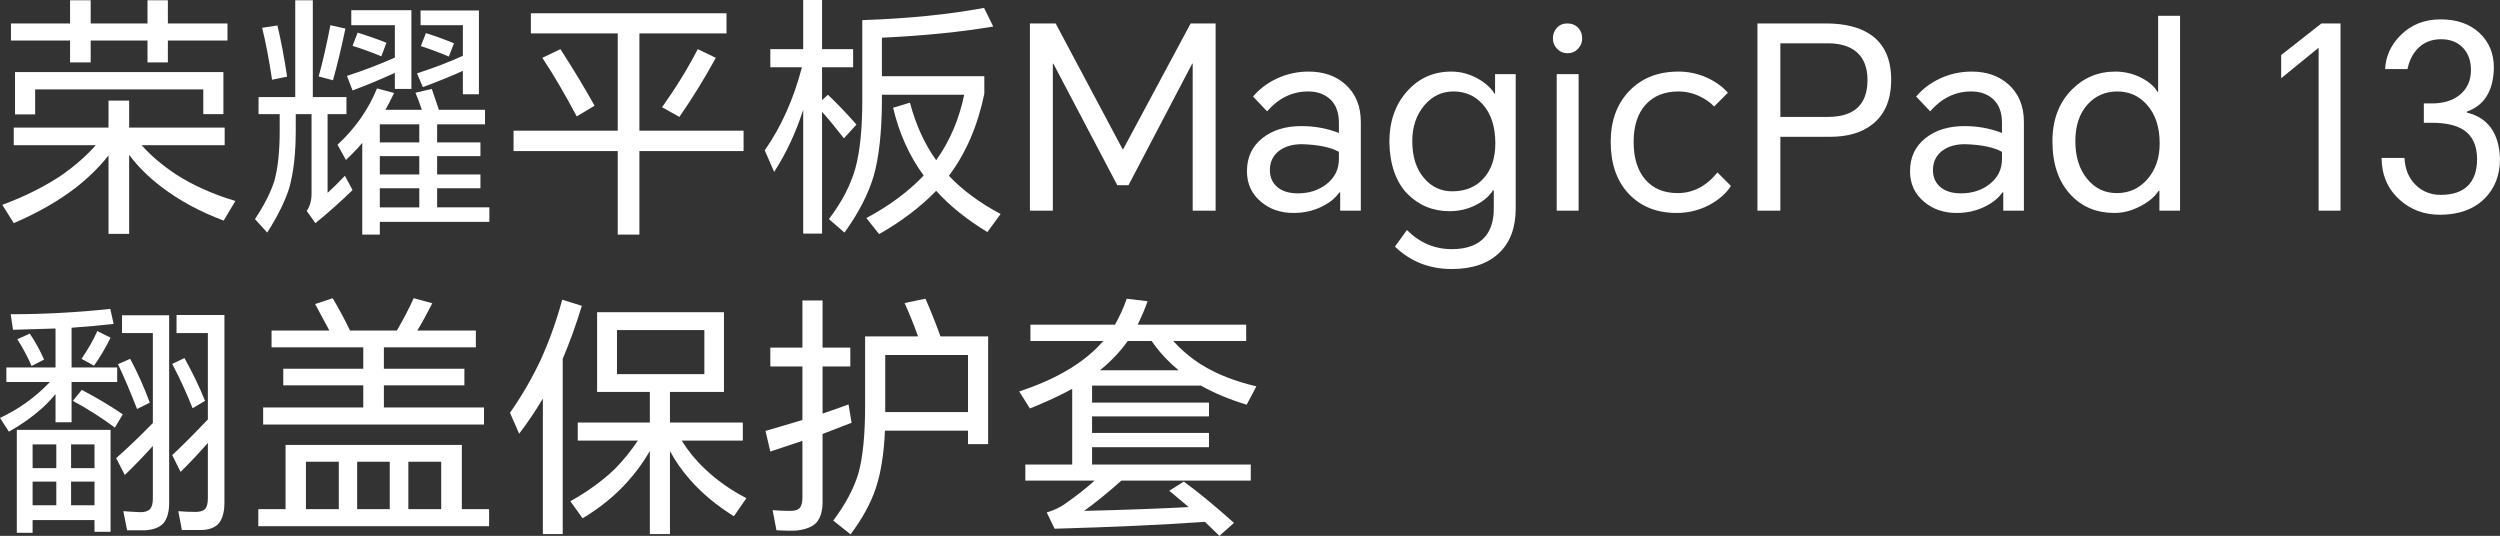 <?xml version="1.0" encoding="UTF-8"?>
<svg width="274.79px" height="58.9px" viewBox="0 0 274.79 58.9" version="1.1" xmlns="http://www.w3.org/2000/svg" xmlns:xlink="http://www.w3.org/1999/xlink">
    <rect x="0" y="0" width="274.79" height="58.9" fill="#333333" stroke="none"/>
    <title>保护套-白</title>
    <g id="页面-1" stroke="none" stroke-width="1" fill="none" fill-rule="evenodd">
        <g id="保护套-白" fill="#FFFFFF" fill-rule="nonzero">
            <path d="M1.652,7.924 L24.556,7.924 L24.556,12.544 L22.344,12.544 L22.344,9.828 L3.864,9.828 L3.864,12.572 L1.652,12.572 L1.652,7.924 Z M18.452,4.452 L18.452,6.861 L16.212,6.861 L16.212,4.452 L9.968,4.452 L9.968,6.861 L7.7,6.861 L7.7,4.452 L1.204,4.452 L1.204,2.576 L7.7,2.576 L7.7,0.028 L9.968,0.028 L9.968,2.576 L16.212,2.576 L16.212,0.028 L18.452,0.028 L18.452,2.576 L25.004,2.576 L25.004,4.452 L18.452,4.452 Z M15.568,15.96 C16.557,17.08 17.808,18.145 19.32,19.153 C21.205,20.365 23.389,21.346 25.872,22.092 L24.584,24.248 C21.952,23.259 19.665,22.018 17.724,20.525 C16.361,19.498 15.185,18.331 14.196,17.025 L14.196,25.704 L11.928,25.704 L11.928,17.08 C10.976,18.294 9.809,19.451 8.428,20.553 C6.505,22.046 4.2,23.371 1.512,24.528 L0.252,22.512 C2.734,21.598 4.946,20.487 6.888,19.18 C8.325,18.154 9.538,17.08 10.528,15.96 L1.512,15.96 L1.512,14.028 L11.928,14.028 L11.928,11.061 L14.196,11.061 L14.196,14.028 L24.696,14.028 L24.696,15.96 L15.568,15.96 Z" id="Fill-196"></path>
            <path d="M46.816,3.641 C47.992,4.014 49.018,4.387 49.896,4.76 L49.336,6.217 C48.178,5.731 47.152,5.348 46.256,5.069 L46.816,3.641 Z M50.876,7.785 C49.793,8.288 48.328,8.886 46.48,9.577 L45.836,8.065 C47.777,7.43 49.457,6.786 50.876,6.133 L50.876,2.772 L46.228,2.772 L46.228,1.149 L52.64,1.149 L52.64,10.361 L50.876,10.361 L50.876,7.785 Z M41.748,22.793 L46.088,22.793 L46.088,20.693 L41.748,20.693 L41.748,22.793 Z M41.748,19.18 L46.088,19.18 L46.088,17.164 L41.748,17.164 L41.748,19.18 Z M41.748,15.652 L46.088,15.652 L46.088,13.664 L41.748,13.664 L41.748,15.652 Z M39.312,3.584 C40.45,3.94 41.505,4.313 42.476,4.704 L41.916,6.188 C40.777,5.722 39.722,5.339 38.752,5.04 L39.312,3.584 Z M43.4,8.008 C41.813,8.737 40.264,9.381 38.752,9.941 L38.136,8.344 C40.021,7.729 41.776,7.057 43.4,6.329 L43.4,2.772 L38.612,2.772 L38.612,1.12 L45.22,1.12 L45.22,9.772 L43.4,9.772 L43.4,8.008 Z M42.364,12.069 L46.368,12.069 C46.088,11.247 45.854,10.621 45.668,10.193 L47.46,9.772 C47.721,10.537 47.982,11.303 48.244,12.069 L53.312,12.069 L53.312,13.664 L48.048,13.664 L48.048,15.653 L52.808,15.653 L52.808,17.164 L48.048,17.164 L48.048,19.18 L52.808,19.18 L52.808,20.693 L48.048,20.693 L48.048,22.792 L53.788,22.792 L53.788,24.389 L41.748,24.389 L41.748,25.788 L39.816,25.788 L39.816,15.708 C39.368,16.25 38.77,16.875 38.024,17.584 L37.1,15.905 C39.041,14.113 40.488,12.05 41.44,9.717 L43.316,10.221 C42.961,10.967 42.644,11.583 42.364,12.069 L42.364,12.069 Z M36.316,2.772 L37.968,3.137 C37.482,5.432 37.025,7.328 36.596,8.821 L35.028,8.401 C35.476,6.777 35.905,4.901 36.316,2.772 L36.316,2.772 Z M28.812,3.053 L30.492,2.801 C30.884,4.424 31.238,6.301 31.556,8.428 L29.904,8.764 C29.568,6.525 29.204,4.62 28.812,3.053 L28.812,3.053 Z M36.008,12.544 L36.008,21.197 C36.512,20.748 37.146,20.123 37.912,19.321 L38.752,20.889 C37.37,22.233 36.008,23.446 34.664,24.529 L33.712,23.184 C34.066,22.68 34.244,22.046 34.244,21.281 L34.244,12.544 L32.508,12.544 L32.508,14.365 C32.508,16.829 32.274,18.911 31.808,20.609 C31.36,22.065 30.548,23.717 29.372,25.565 L28.028,24.08 C29.054,22.532 29.764,21.131 30.156,19.881 C30.548,18.481 30.744,16.651 30.744,14.393 L30.744,12.544 L28.42,12.544 L28.42,10.668 L32.452,10.668 L32.452,0.029 L34.384,0.029 L34.384,10.668 L38.08,10.668 L38.08,12.544 L36.008,12.544 Z" id="Fill-197"></path>
            <path d="M76.692,5.404 L78.68,6.355 C77.41,8.671 76.076,10.836 74.676,12.851 L72.772,11.788 C74.321,9.603 75.628,7.476 76.692,5.404 L76.692,5.404 Z M59.612,6.355 L61.6,5.404 C63,7.57 64.25,9.641 65.352,11.62 L63.392,12.797 C62.085,10.332 60.825,8.185 59.612,6.355 L59.612,6.355 Z M70.28,16.603 L70.28,25.788 L67.9,25.788 L67.9,16.603 L56.448,16.603 L56.448,14.364 L67.9,14.364 L67.9,3.668 L58.352,3.668 L58.352,1.456 L79.856,1.456 L79.856,3.668 L70.28,3.668 L70.28,14.364 L81.732,14.364 L81.732,16.603 L70.28,16.603 Z" id="Fill-198"></path>
            <path d="M96.936,10.416 L96.936,11.172 C96.917,14.532 96.619,17.248 96.04,19.32 C95.442,21.336 94.369,23.418 92.82,25.564 L91.112,24.08 C92.531,22.214 93.501,20.348 94.024,18.48 C94.528,16.633 94.78,14.15 94.78,11.032 L94.78,2.213 C99.783,2.044 104.244,1.596 108.164,0.868 L109.172,2.912 C105.7,3.51 101.622,3.92 96.936,4.145 L96.936,8.372 L108.192,8.372 L108.192,10.305 C107.464,13.832 106.166,16.838 104.3,19.32 C105.774,20.889 107.669,22.288 109.984,23.52 L108.528,25.508 C106.232,24.108 104.356,22.596 102.9,20.973 C101.183,22.746 99.092,24.332 96.628,25.732 L95.228,23.969 C97.767,22.605 99.867,21.047 101.528,19.292 C99.96,17.164 98.84,14.682 98.168,11.844 L100.016,11.284 C100.669,13.73 101.63,15.839 102.9,17.612 C104.394,15.521 105.42,13.123 105.98,10.416 L96.936,10.416 Z M90.356,12.292 L90.356,25.676 L88.284,25.676 L88.284,12.068 C87.481,14.57 86.417,16.848 85.092,18.9 L84.056,16.52 C85.867,13.944 87.229,10.902 88.144,7.393 L84.672,7.393 L84.672,5.404 L88.284,5.404 L88.284,0 L90.356,0 L90.356,5.404 L93.772,5.404 L93.772,7.393 L90.356,7.393 L90.356,11.004 L91,10.416 C92.008,11.368 93.053,12.46 94.136,13.692 L92.764,15.204 C91.756,13.916 90.953,12.945 90.356,12.292 L90.356,12.292 Z" id="Fill-199"></path>
            <polygon id="Fill-200" points="116.032 2.576 123.396 16.408 123.452 16.408 130.872 2.576 133.616 2.576 133.616 23.156 131.096 23.156 131.096 7 131.04 7 124.04 20.355 122.808 20.355 115.78 7 115.724 7 115.724 23.156 113.204 23.156 113.204 2.576"></polygon>
            <path d="M139.58,18.704 C139.58,19.488 139.86,20.113 140.42,20.58 C140.961,21.028 141.708,21.252 142.66,21.252 C143.892,21.252 144.937,20.916 145.796,20.244 C146.71,19.535 147.168,18.611 147.168,17.473 L147.168,16.687 C146.253,16.183 144.9,15.904 143.108,15.848 C142.119,15.848 141.307,16.072 140.672,16.519 C139.944,17.043 139.58,17.771 139.58,18.704 M143.836,7.868 C145.478,7.868 146.823,8.335 147.868,9.267 C149.006,10.276 149.576,11.658 149.576,13.412 L149.576,23.156 L147.308,23.156 L147.308,21.141 L147.224,21.141 C146.794,21.756 146.169,22.269 145.348,22.68 C144.396,23.166 143.341,23.408 142.184,23.408 C140.765,23.408 139.57,22.998 138.6,22.176 C137.573,21.318 137.06,20.197 137.06,18.816 C137.06,17.285 137.629,16.072 138.768,15.176 C139.869,14.299 141.297,13.86 143.052,13.86 C144.508,13.86 145.88,14.112 147.168,14.616 L147.168,13.496 C147.168,12.357 146.841,11.49 146.188,10.892 C145.572,10.332 144.769,10.053 143.78,10.053 C142.044,10.053 140.541,10.78 139.272,12.236 L137.732,10.612 C138.422,9.791 139.281,9.138 140.308,8.652 C141.409,8.13 142.585,7.868 143.836,7.868" id="Fill-201"></path>
            <path d="M155.232,15.512 C155.232,17.211 155.661,18.565 156.52,19.573 C157.341,20.543 158.378,21.029 159.628,21.029 C161.084,21.029 162.241,20.543 163.1,19.573 C163.94,18.62 164.36,17.352 164.36,15.764 C164.36,13.916 163.894,12.479 162.96,11.452 C162.12,10.52 161.056,10.053 159.768,10.053 C158.48,10.053 157.407,10.567 156.548,11.592 C155.67,12.638 155.232,13.945 155.232,15.512 M159.572,29.569 C157.108,29.569 155.026,28.746 153.328,27.104 L154.644,25.284 C156.044,26.684 157.687,27.385 159.572,27.385 C161.252,27.385 162.484,26.918 163.268,25.985 C163.884,25.238 164.192,24.211 164.192,22.905 L164.192,20.916 L164.108,20.916 C163.697,21.551 163.1,22.074 162.316,22.485 C161.401,22.97 160.402,23.213 159.32,23.213 C157.491,23.213 155.941,22.569 154.672,21.281 C153.421,19.974 152.768,18.088 152.712,15.624 C152.712,13.366 153.356,11.508 154.644,10.053 C155.932,8.596 157.556,7.868 159.516,7.868 C160.543,7.868 161.523,8.13 162.456,8.653 C163.277,9.119 163.894,9.68 164.304,10.332 L164.332,10.332 L164.332,8.149 L166.6,8.149 L166.6,22.905 C166.6,25.014 165.993,26.647 164.78,27.805 C163.548,28.981 161.812,29.569 159.572,29.569" id="Fill-202"></path>
            <path d="M171.107,23.156 L173.515,23.156 L173.515,8.148 L171.107,8.148 L171.107,23.156 Z M170.687,4.229 C170.687,3.78 170.827,3.398 171.107,3.08 C171.406,2.744 171.798,2.576 172.284,2.576 C172.768,2.576 173.17,2.744 173.488,3.08 C173.767,3.379 173.908,3.762 173.908,4.229 C173.908,4.658 173.758,5.031 173.459,5.348 C173.142,5.684 172.75,5.852 172.284,5.852 C171.835,5.852 171.452,5.684 171.136,5.348 C170.837,5.031 170.687,4.658 170.687,4.229 L170.687,4.229 Z" id="Fill-203"></path>
            <path d="M184.491,7.868 C185.592,7.868 186.637,8.092 187.627,8.54 C188.56,8.97 189.325,9.519 189.923,10.192 L188.411,11.704 C187.981,11.256 187.449,10.883 186.815,10.584 C186.068,10.23 185.293,10.053 184.491,10.053 C182.96,10.053 181.756,10.537 180.879,11.508 C180.001,12.478 179.563,13.842 179.563,15.596 C179.563,17.351 179.983,18.722 180.823,19.713 C181.681,20.721 182.876,21.224 184.407,21.224 C186.087,21.224 187.543,20.469 188.775,18.956 L190.259,20.44 C189.736,21.243 188.971,21.924 187.963,22.484 C186.824,23.099 185.601,23.408 184.295,23.408 C182.092,23.408 180.328,22.699 179.003,21.28 C177.696,19.881 177.043,17.986 177.043,15.596 C177.043,13.301 177.715,11.443 179.059,10.024 C180.421,8.587 182.232,7.868 184.491,7.868" id="Fill-204"></path>
            <path d="M195.691,12.851 L200.899,12.851 C203.811,12.851 205.267,11.498 205.267,8.791 C205.267,7.429 204.865,6.402 204.063,5.713 C203.316,5.079 202.261,4.76 200.899,4.76 L195.691,4.76 L195.691,12.851 Z M193.171,23.157 L193.171,2.576 L200.675,2.576 C202.859,2.576 204.558,3.025 205.771,3.92 C207.171,4.965 207.871,6.58 207.871,8.764 C207.871,10.966 207.171,12.61 205.771,13.693 C204.613,14.588 203.073,15.037 201.151,15.037 L195.691,15.037 L195.691,23.157 L193.171,23.157 Z" id="Fill-205"></path>
            <path d="M212.463,18.704 C212.463,19.488 212.743,20.113 213.303,20.58 C213.844,21.028 214.591,21.252 215.543,21.252 C216.775,21.252 217.82,20.916 218.679,20.244 C219.593,19.535 220.051,18.611 220.051,17.473 L220.051,16.687 C219.136,16.183 217.783,15.904 215.991,15.848 C215.002,15.848 214.19,16.072 213.555,16.519 C212.827,17.043 212.463,17.771 212.463,18.704 M216.719,7.868 C218.361,7.868 219.706,8.335 220.751,9.267 C221.889,10.276 222.459,11.658 222.459,13.412 L222.459,23.156 L220.191,23.156 L220.191,21.141 L220.107,21.141 C219.677,21.756 219.052,22.269 218.231,22.68 C217.279,23.166 216.224,23.408 215.067,23.408 C213.648,23.408 212.453,22.998 211.483,22.176 C210.456,21.318 209.943,20.197 209.943,18.816 C209.943,17.285 210.512,16.072 211.651,15.176 C212.752,14.299 214.18,13.86 215.935,13.86 C217.391,13.86 218.763,14.112 220.051,14.616 L220.051,13.496 C220.051,12.357 219.724,11.49 219.071,10.892 C218.455,10.332 217.652,10.053 216.663,10.053 C214.927,10.053 213.424,10.78 212.155,12.236 L210.615,10.612 C211.305,9.791 212.164,9.138 213.191,8.652 C214.292,8.13 215.468,7.868 216.719,7.868" id="Fill-206"></path>
            <path d="M228.114,15.512 C228.114,17.231 228.553,18.62 229.43,19.684 C230.27,20.711 231.353,21.225 232.679,21.225 C234.042,21.225 235.171,20.701 236.066,19.657 C236.945,18.63 237.382,17.332 237.382,15.764 C237.382,13.936 236.898,12.498 235.927,11.452 C235.069,10.52 234.004,10.053 232.734,10.053 C231.409,10.053 230.317,10.529 229.458,11.481 C228.562,12.47 228.114,13.815 228.114,15.512 L228.114,15.512 Z M239.623,23.157 L237.355,23.157 L237.355,20.973 L237.27,20.973 C236.841,21.626 236.179,22.186 235.282,22.653 C234.331,23.157 233.379,23.408 232.427,23.408 C230.466,23.408 228.87,22.755 227.638,21.449 C226.276,20.012 225.595,18.042 225.595,15.54 C225.595,13.188 226.304,11.294 227.722,9.856 C229.03,8.532 230.625,7.868 232.511,7.868 C233.555,7.868 234.536,8.112 235.451,8.596 C236.254,9.026 236.814,9.52 237.131,10.08 L237.214,10.08 L237.214,1.737 L239.623,1.737 L239.623,23.157 Z" id="Fill-207"></path>
            <polygon id="Fill-208" points="257.262 2.576 257.262 23.156 254.854 23.156 254.854 5.292 254.798 5.292 250.738 8.596 250.738 6.049 255.162 2.576"></polygon>
            <path d="M268.182,23.604 C266.446,23.604 264.971,23.053 263.758,21.953 C262.451,20.776 261.788,19.247 261.77,17.36 L264.29,17.36 C264.346,18.575 264.747,19.553 265.494,20.3 C266.24,21.047 267.164,21.419 268.266,21.419 C269.572,21.419 270.562,21.093 271.234,20.441 C271.924,19.767 272.27,18.788 272.27,17.5 C272.27,16.006 271.775,14.934 270.786,14.28 C269.983,13.758 268.826,13.496 267.314,13.496 L266.418,13.496 L266.418,11.368 L267.314,11.368 C268.546,11.368 269.544,11.07 270.31,10.473 C271.168,9.8 271.598,8.876 271.598,7.7 C271.598,6.692 271.308,5.88 270.73,5.263 C270.132,4.63 269.33,4.312 268.322,4.312 C267.22,4.312 266.334,4.686 265.662,5.431 C265.139,6.011 264.794,6.731 264.626,7.588 L262.162,7.588 C262.236,6.17 262.806,4.928 263.87,3.865 C265.027,2.708 266.492,2.128 268.266,2.128 C270.039,2.128 271.458,2.623 272.522,3.612 C273.586,4.601 274.118,5.88 274.118,7.449 C274.062,9.986 273.072,11.591 271.15,12.264 L271.15,12.376 C273.464,12.935 274.678,14.617 274.79,17.416 C274.79,19.247 274.22,20.721 273.082,21.84 C271.887,23.015 270.254,23.604 268.182,23.604" id="Fill-209"></path>
            <path d="M18.928,40 L20.272,39.355 C21.168,40.962 21.924,42.529 22.54,44.061 L21.168,44.872 C20.496,43.174 19.749,41.55 18.928,40 L18.928,40 Z M22.848,48.68 C21.989,49.67 20.991,50.734 19.852,51.872 L18.928,50.024 C19.898,49.129 21.205,47.822 22.848,46.104 L22.848,36.612 L19.404,36.612 L19.404,34.624 L24.668,34.624 L24.668,55.26 C24.668,56.25 24.462,57.006 24.052,57.528 C23.604,58.014 22.941,58.256 22.064,58.256 L19.992,58.256 L19.6,56.184 C20.197,56.24 20.832,56.268 21.504,56.268 C21.989,56.268 22.344,56.156 22.568,55.932 C22.754,55.689 22.848,55.298 22.848,54.756 L22.848,48.68 Z M12.964,40.028 L14.308,39.44 C15.129,40.971 15.848,42.576 16.464,44.256 L15.064,44.956 C14.317,43.033 13.617,41.391 12.964,40.028 L12.964,40.028 Z M16.8,49.016 C15.866,50.063 14.84,51.126 13.72,52.208 L12.768,50.36 C14.112,49.166 15.456,47.878 16.8,46.496 L16.8,36.612 L13.412,36.612 L13.412,34.652 L18.592,34.652 L18.592,55.288 C18.592,56.259 18.386,56.996 17.976,57.5 C17.546,57.967 16.884,58.229 15.988,58.284 L13.972,58.284 L13.552,56.184 C13.962,56.222 14.597,56.259 15.456,56.297 C15.922,56.297 16.268,56.184 16.492,55.96 C16.697,55.718 16.8,55.344 16.8,54.84 L16.8,49.016 Z M10.696,36.389 L12.152,37.116 C11.592,38.255 10.985,39.281 10.332,40.196 L8.96,39.44 C9.688,38.376 10.266,37.359 10.696,36.389 L10.696,36.389 Z M8.008,44.061 L8.988,42.855 C10.63,43.715 12.133,44.611 13.496,45.544 L12.628,47 C11.172,45.918 9.632,44.937 8.008,44.061 L8.008,44.061 Z M7.812,55.54 L10.388,55.54 L10.388,52.936 L7.812,52.936 L7.812,55.54 Z M7.812,51.452 L10.388,51.452 L10.388,48.848 L7.812,48.848 L7.812,51.452 Z M3.584,55.54 L6.188,55.54 L6.188,52.936 L3.584,52.936 L3.584,55.54 Z M3.584,51.452 L6.188,51.452 L6.188,48.848 L3.584,48.848 L3.584,51.452 Z M1.904,37.284 L3.276,36.668 C3.929,37.658 4.452,38.609 4.844,39.524 L3.472,40.225 C3.042,39.234 2.52,38.255 1.904,37.284 L1.904,37.284 Z M10.388,57.164 L3.584,57.164 L3.584,58.564 L1.848,58.564 L1.848,47.252 L12.152,47.252 L12.152,58.452 L10.388,58.452 L10.388,57.164 Z M6.104,43.305 C5.656,43.864 5.161,44.387 4.62,44.872 C3.556,45.824 2.343,46.684 0.98,47.448 L0,45.936 C2.053,44.984 3.882,43.668 5.488,41.988 L0.7,41.988 L0.7,40.393 L6.104,40.393 L6.104,36.108 C4.554,36.164 2.996,36.211 1.428,36.248 L1.176,34.54 C4.816,34.54 8.465,34.344 12.124,33.952 L12.488,35.604 C10.976,35.771 9.436,35.912 7.868,36.024 L7.868,40.393 L12.88,40.393 L12.88,41.988 L7.868,41.988 L7.868,46.412 L6.104,46.412 L6.104,43.305 Z" id="Fill-210"></path>
            <path d="M44.884,55.96 L48.496,55.96 L48.496,50.752 L44.884,50.752 L44.884,55.96 Z M39.256,55.96 L42.84,55.96 L42.84,50.752 L39.256,50.752 L39.256,55.96 Z M33.628,55.96 L37.24,55.96 L37.24,50.752 L33.628,50.752 L33.628,55.96 Z M45.864,36.332 L52.304,36.332 L52.304,38.18 L42.196,38.18 L42.196,40.532 L51.044,40.532 L51.044,42.352 L42.196,42.352 L42.196,44.788 L53.2,44.788 L53.2,46.664 L28.924,46.664 L28.924,44.788 L39.928,44.788 L39.928,42.352 L31.136,42.352 L31.136,40.532 L39.928,40.532 L39.928,38.18 L29.848,38.18 L29.848,36.332 L36.204,36.332 C35.681,35.361 35.159,34.391 34.636,33.42 L36.568,32.776 C37.352,34.12 37.986,35.306 38.472,36.332 L43.624,36.332 C44.427,34.932 45.042,33.747 45.472,32.776 L47.516,33.336 C46.825,34.68 46.274,35.68 45.864,36.332 L45.864,36.332 Z M50.764,55.96 L53.76,55.96 L53.76,57.836 L28.392,57.836 L28.392,55.96 L31.388,55.96 L31.388,48.904 L50.764,48.904 L50.764,55.96 Z" id="Fill-211"></path>
            <path d="M67.816,41.12 L77.42,41.12 L77.42,36.276 L67.816,36.276 L67.816,41.12 Z M74.928,48.428 C75.637,49.566 76.477,50.594 77.448,51.508 C78.773,52.777 80.304,53.86 82.04,54.756 L80.668,56.744 C78.801,55.587 77.214,54.272 75.908,52.797 C74.993,51.77 74.237,50.696 73.64,49.576 L73.64,58.704 L71.428,58.704 L71.428,49.576 C70.681,50.864 69.841,52.012 68.908,53.02 C67.564,54.514 65.94,55.83 64.036,56.969 L62.692,55.092 C64.596,54.028 66.229,52.843 67.592,51.536 C68.525,50.584 69.365,49.549 70.112,48.428 L63.504,48.428 L63.504,46.44 L71.428,46.44 L71.428,43.08 L65.632,43.08 L65.632,34.316 L79.576,34.316 L79.576,43.08 L73.64,43.08 L73.64,46.44 L81.648,46.44 L81.648,48.428 L74.928,48.428 Z M61.852,39.44 L61.852,58.704 L59.668,58.704 L59.668,43.809 C58.847,45.189 57.978,46.479 57.064,47.672 L56.056,45.376 C57.381,43.473 58.511,41.522 59.444,39.524 C60.377,37.471 61.161,35.277 61.796,32.944 L63.952,33.616 C63.336,35.65 62.636,37.592 61.852,39.44 L61.852,39.44 Z" id="Fill-212"></path>
            <path d="M97.3,45.292 L106.4,45.292 L106.4,39.02 L97.3,39.02 L97.3,45.292 Z M106.4,47.336 L97.272,47.336 C97.16,49.875 96.824,51.984 96.264,53.664 C95.704,55.326 94.78,57.015 93.492,58.732 L91.588,57.221 C92.932,55.428 93.856,53.692 94.36,52.012 C94.845,50.238 95.088,47.794 95.088,44.676 L95.088,36.977 L100.912,36.977 C100.427,35.633 99.932,34.41 99.428,33.309 L101.724,32.832 C102.303,34.158 102.853,35.539 103.376,36.977 L108.612,36.977 L108.612,48.82 L106.4,48.82 L106.4,47.336 Z M90.412,47.7 L90.412,55.232 C90.412,56.203 90.179,56.949 89.712,57.473 C89.264,57.92 88.555,58.2 87.584,58.313 C87.005,58.35 86.259,58.34 85.344,58.284 L84.924,56.072 C85.54,56.129 86.184,56.156 86.856,56.156 C87.341,56.156 87.686,56.054 87.892,55.848 C88.097,55.606 88.2,55.232 88.2,54.729 L88.2,48.456 C86.874,48.904 85.699,49.297 84.672,49.633 L84.14,47.364 C85.502,46.973 86.856,46.57 88.2,46.16 L88.2,40.28 L84.672,40.28 L84.672,38.208 L88.2,38.208 L88.2,33.028 L90.412,33.028 L90.412,38.208 L93.464,38.208 L93.464,40.28 L90.412,40.28 L90.412,45.46 C91.401,45.124 92.353,44.788 93.268,44.452 L93.604,46.469 C92.54,46.879 91.476,47.29 90.412,47.7 L90.412,47.7 Z" id="Fill-213"></path>
            <path d="M129.556,40.7 C128.343,39.692 127.353,38.619 126.588,37.48 L123.956,37.48 C123.153,38.619 122.136,39.692 120.904,40.7 L129.556,40.7 Z M132.44,57.36 C127.96,57.678 122.453,57.929 115.92,58.116 L115.052,56.324 C115.761,56.119 116.396,55.83 116.956,55.456 C118.244,54.56 119.364,53.683 120.316,52.824 L112.7,52.824 L112.7,51.06 L117.852,51.06 L117.852,42.744 C116.471,43.491 114.921,44.21 113.204,44.9 L112.028,43.024 C116.172,41.662 119.252,39.814 121.268,37.48 L113.26,37.48 L113.26,35.687 L122.556,35.687 C123.097,34.718 123.526,33.765 123.844,32.832 L126.14,33.112 C125.878,33.859 125.514,34.718 125.048,35.687 L136.976,35.687 L136.976,37.48 L128.968,37.48 C129.864,38.488 130.909,39.365 132.104,40.112 C133.765,41.138 135.763,41.923 138.096,42.465 L137.032,44.48 C135.165,43.92 133.485,43.221 131.992,42.381 L120.036,42.381 L120.036,44.256 L132.888,44.256 L132.888,45.767 L120.036,45.767 L120.036,47.588 L132.888,47.588 L132.888,49.156 L120.036,49.156 L120.036,51.06 L137.48,51.06 L137.48,52.824 L123.256,52.824 C121.837,54.094 120.474,55.204 119.168,56.156 C123.704,56.044 127.531,55.904 130.648,55.736 C130.405,55.512 129.696,54.915 128.52,53.944 L130.116,52.935 C131.646,54.037 133.485,55.55 135.632,57.472 L134.036,58.9 C133.289,58.19 132.757,57.678 132.44,57.36 L132.44,57.36 Z" id="Fill-214"></path>
        </g>
    </g>
</svg>